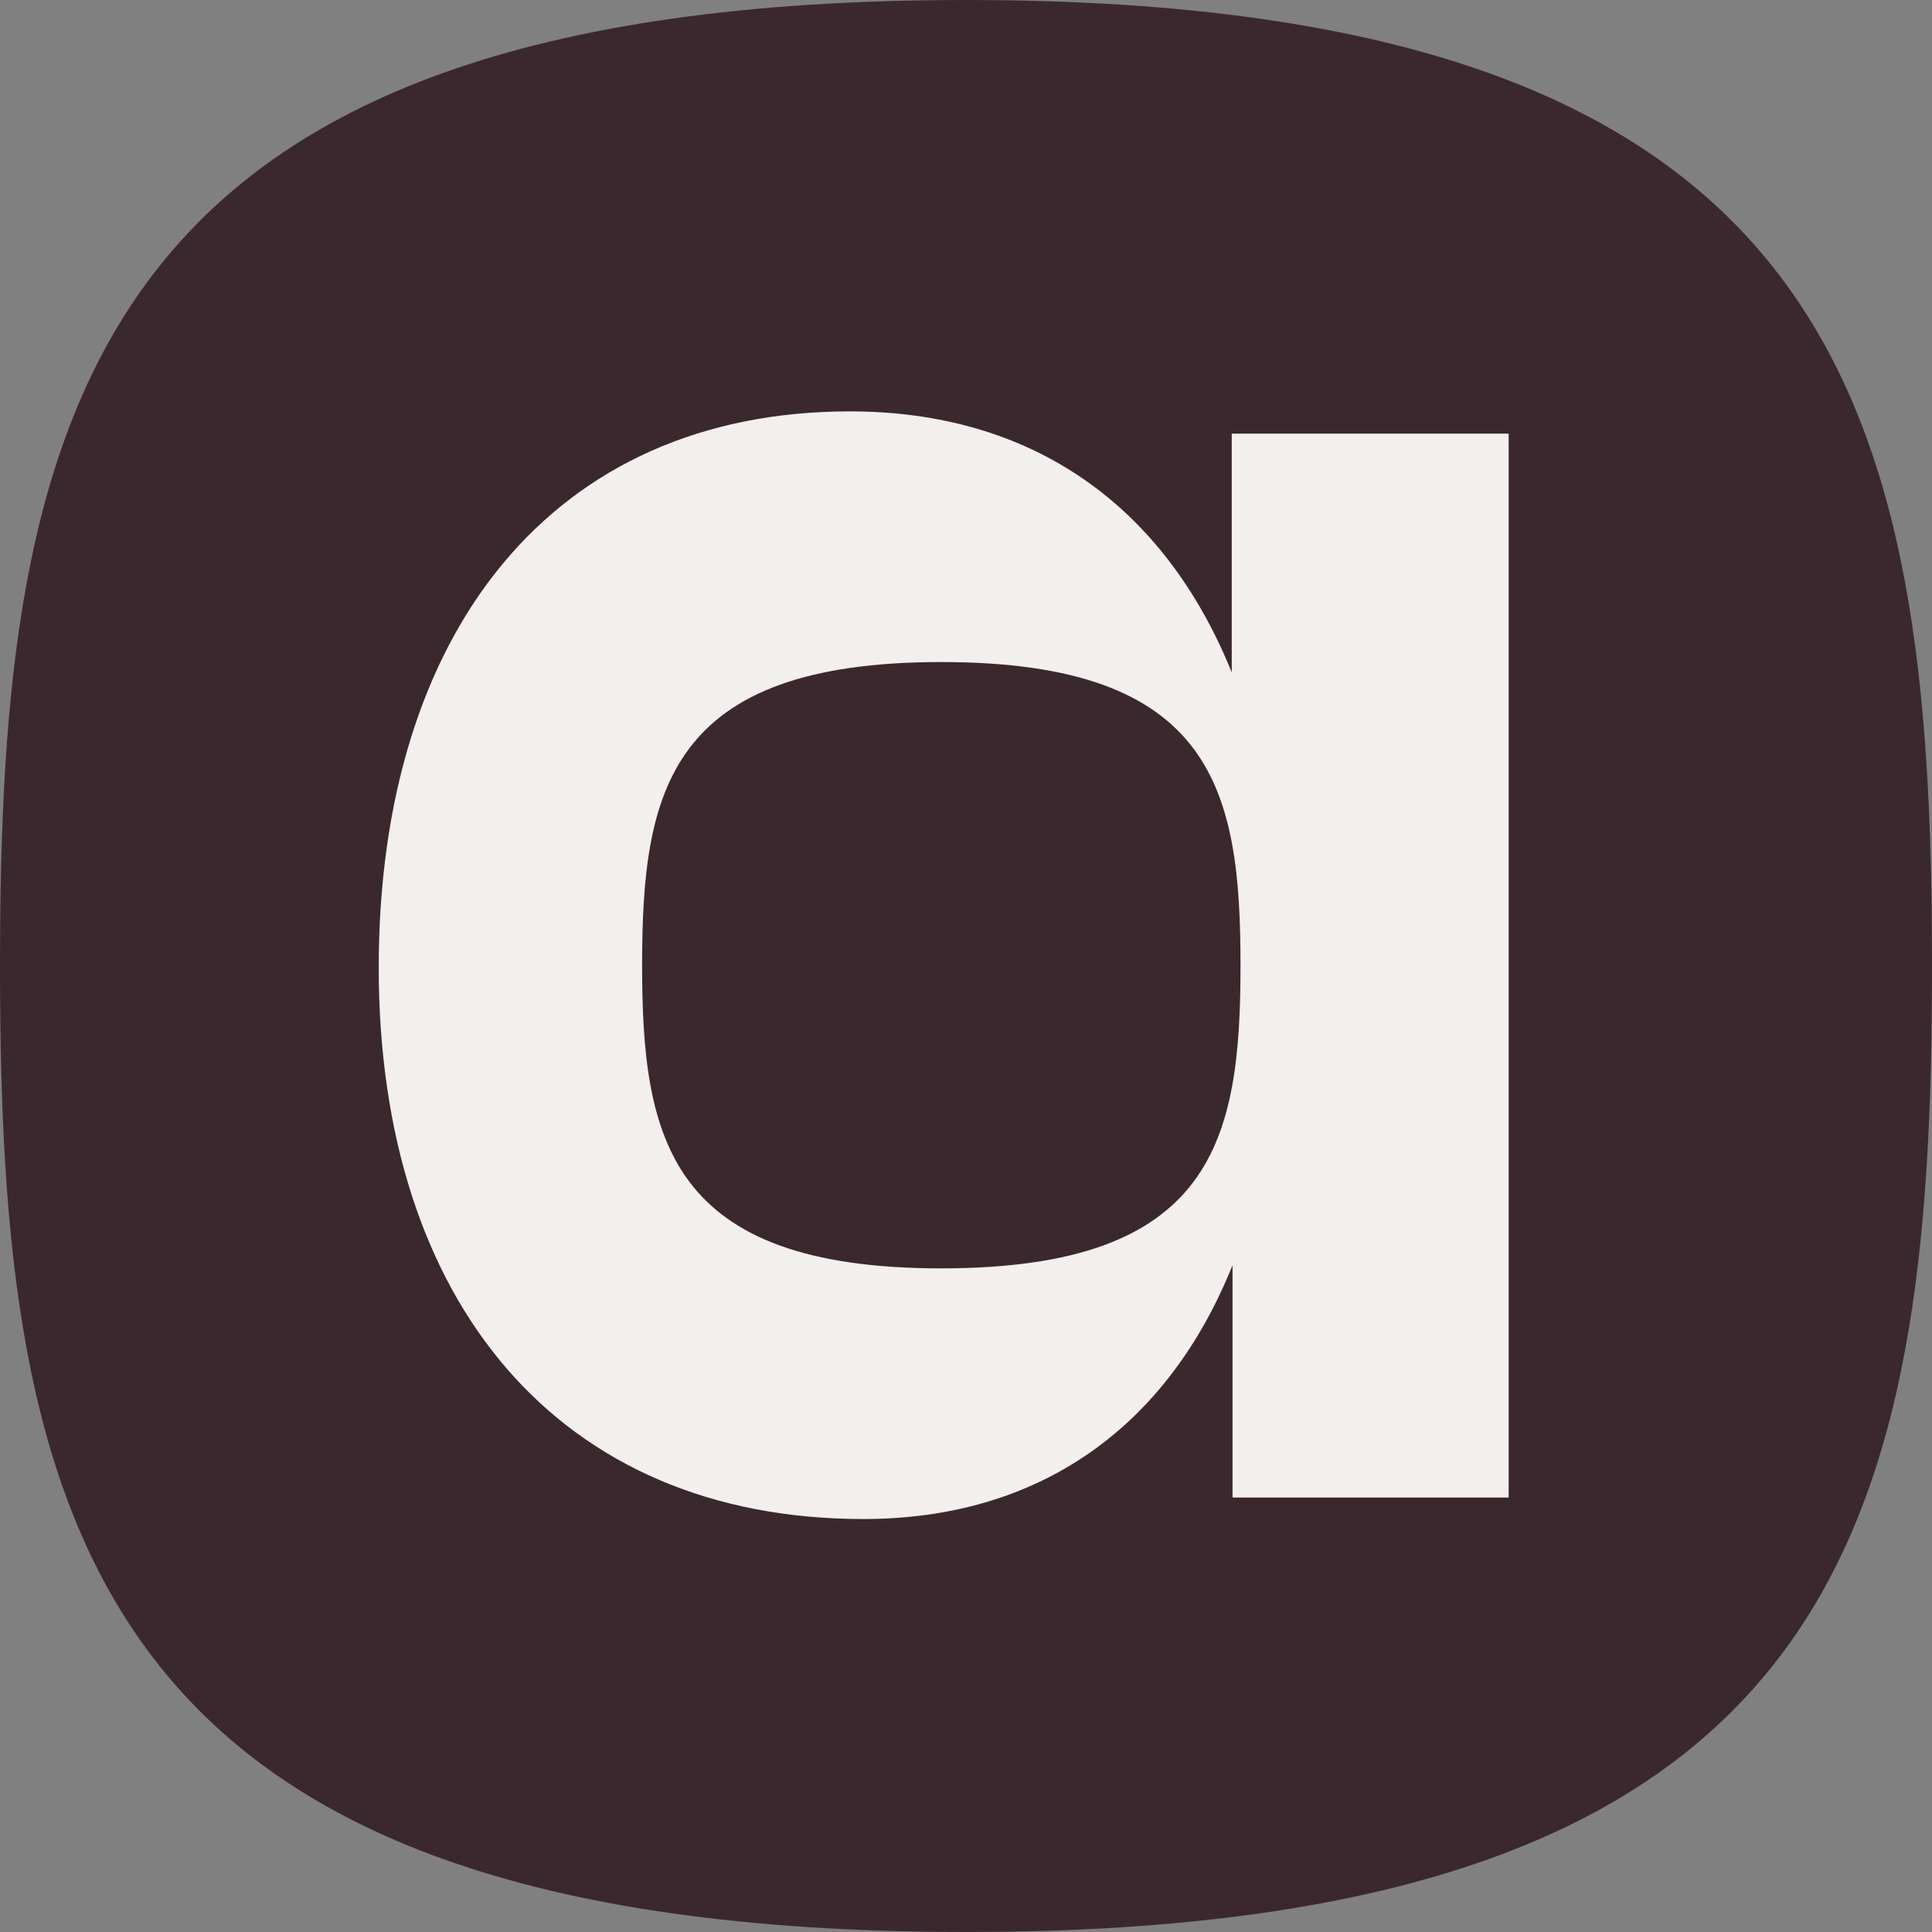 <svg width="73" height="73" viewBox="0 0 73 73" fill="none" xmlns="http://www.w3.org/2000/svg">
<rect x="0" y="0" width="73" height="73" fill="#808080" stroke="none"/>
<path d="M36.5 0C3.247 0 0 15.484 0 36.5C0 57.516 3.247 73 36.5 73C69.753 73 73 57.516 73 36.5C73 15.484 69.723 0 36.5 0Z" fill="#3B282F"/>
<path d="M46.541 16.386V25.406C43.986 19.092 38.995 15.544 32.11 15.544C20.865 15.544 14.31 23.902 14.31 36.56C14.31 49.218 21.136 57.396 32.621 57.396C39.265 57.396 44.106 53.938 46.571 47.805V56.584H57.004V16.386H46.571H46.541ZM35.567 47.925C25.285 47.925 24.262 43.054 24.262 36.47C24.262 29.886 25.255 25.015 35.567 25.015C45.88 25.015 46.872 29.886 46.872 36.47C46.872 43.054 45.88 47.925 35.567 47.925Z" fill="#F2EFEC"/>
</svg>
